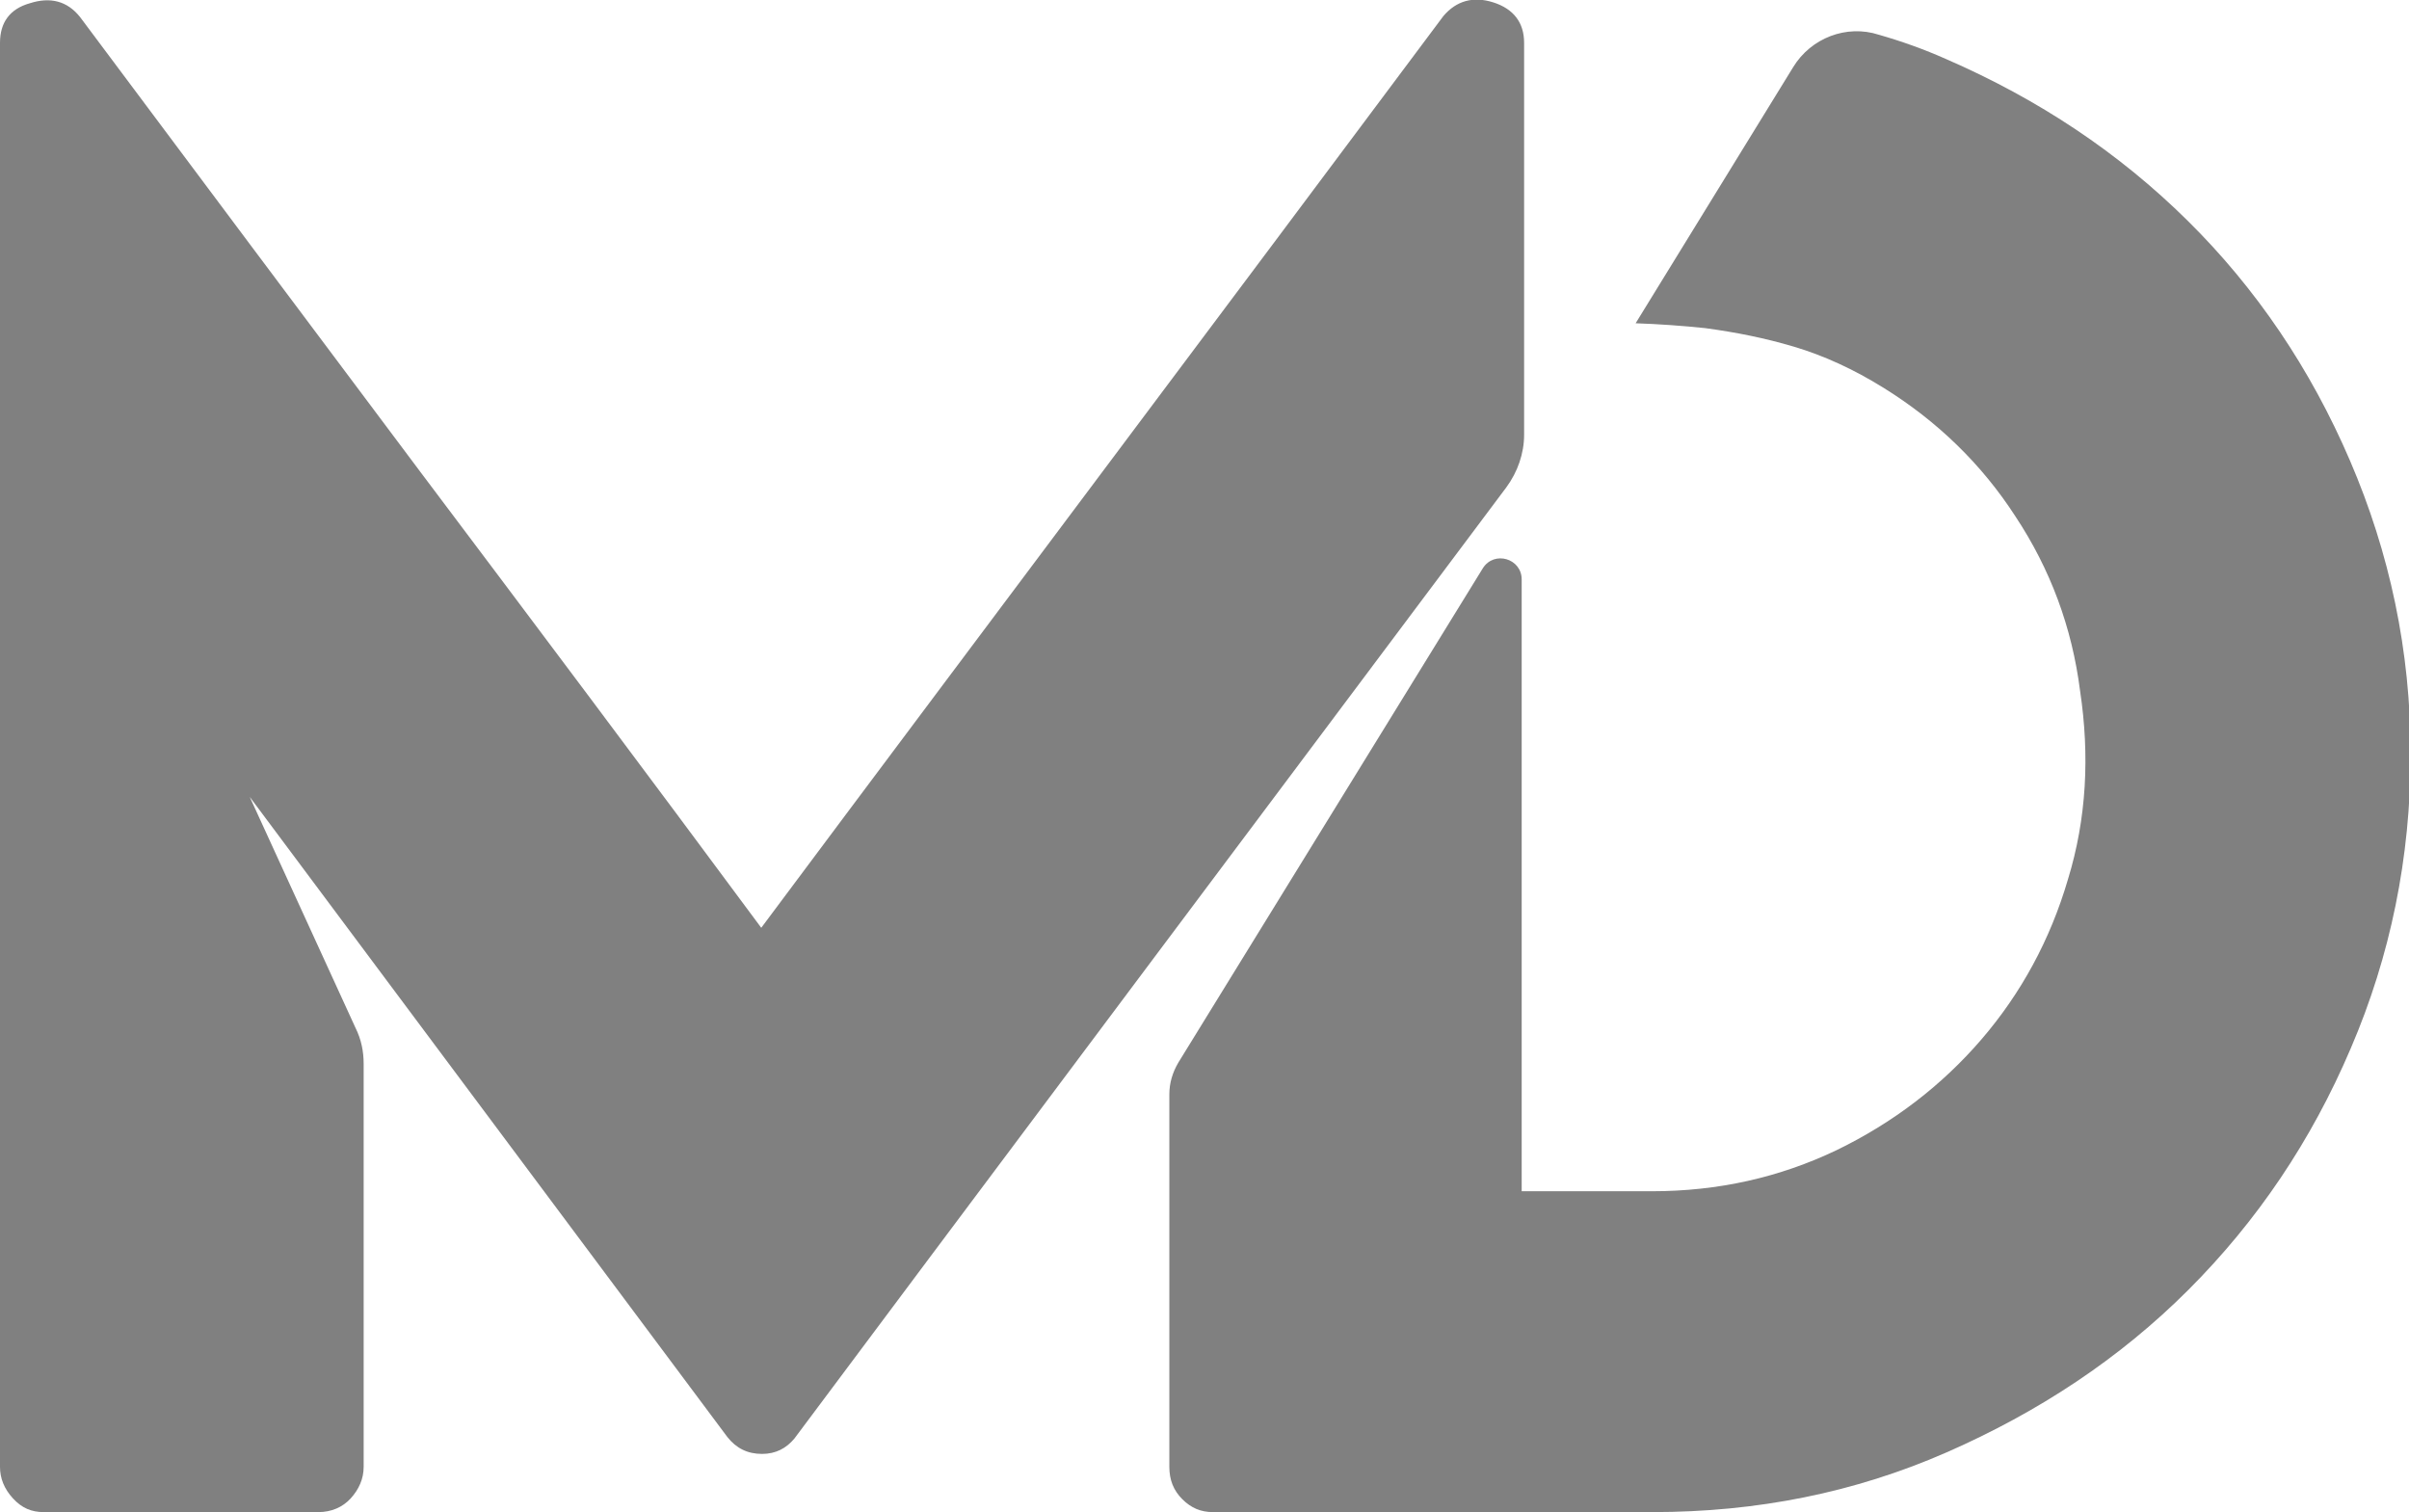 <?xml version="1.0" encoding="utf-8"?>
<!-- Generator: Adobe Illustrator 23.0.6, SVG Export Plug-In . SVG Version: 6.00 Build 0)  -->
<svg version="1.1" id="Layer_1" xmlns="http://www.w3.org/2000/svg" xmlns:xlink="http://www.w3.org/1999/xlink" x="0px" y="0px"
	 viewBox="0 0 298.1 187.1" style="enable-background:new 0 0 298.1 187.1;" xml:space="preserve">
<style type="text/css">
	.st0{fill:#808080;}
</style>
<g>
	<g>
		<path class="st0" d="M290.8,57c-4.9-11.4-11.6-21.3-20.1-29.7c-8.5-8.4-18.4-15-29.9-20c-2.7-1.2-5.5-2.2-8.3-3
			c-4-1.3-8.4,0.4-10.6,4l-19.5,31.7c2.9,0.1,5.7,0.3,8.6,0.6c3.7,0.5,7.3,1.2,11,2.3c3.7,1.1,7.4,2.8,11.1,5.1
			c6.6,4.1,12.1,9.4,16.3,15.9c4.3,6.5,7,13.7,8,21.6c1.2,8,0.8,15.8-1.5,23.3c-2.2,7.5-5.8,14.1-10.7,19.8s-10.9,10.3-17.9,13.7
			c-7.1,3.4-14.7,5.1-22.9,5.1h-16.1v-9.6v-11.1V71.7c0-2.6-3.4-3.6-4.8-1.4l-37.7,61.2c-0.7,1.2-1.1,2.5-1.1,3.9v46.1
			c0,1.6,0.5,2.9,1.6,4c1.1,1.1,2.3,1.6,3.8,1.6h54.4c12.9,0,25-2.4,36.4-7.4s21.4-11.6,29.9-20.1c8.5-8.5,15.2-18.4,20.1-29.9
			c4.9-11.4,7.4-23.6,7.4-36.4S295.7,68.4,290.8,57z"/>
		<path class="st0" d="M94.3,179.9c1.7,0,3-0.7,4-1.9c12.6-16.9,74-98.9,88.1-117.7c1.4-1.9,2.2-4.2,2.2-6.5V5.3
			c0-2.5-1.3-4.2-3.8-5c-2.5-0.8-4.6-0.2-6.2,1.7c-14.1,18.9-28.2,37.7-42.2,56.4c-14,18.7-28.1,37.5-42.2,56.4
			C80.2,95.9,66.1,77.1,52.1,58.5C38.1,39.8,24,21,9.9,2.1c-1.6-2-3.7-2.5-6.2-1.7C1.2,1.1,0,2.8,0,5.3v176.2c0,1.4,0.5,2.7,1.6,3.9
			c1.1,1.2,2.3,1.7,3.8,1.7h34c1.6,0,3-0.6,4-1.7s1.6-2.4,1.6-3.9v-49.9c0-1.5-0.3-3-1-4.4L30.9,98.6L90,177.8
			C91.1,179.2,92.5,179.9,94.3,179.9z"/>
	</g>
</g>
</svg>
